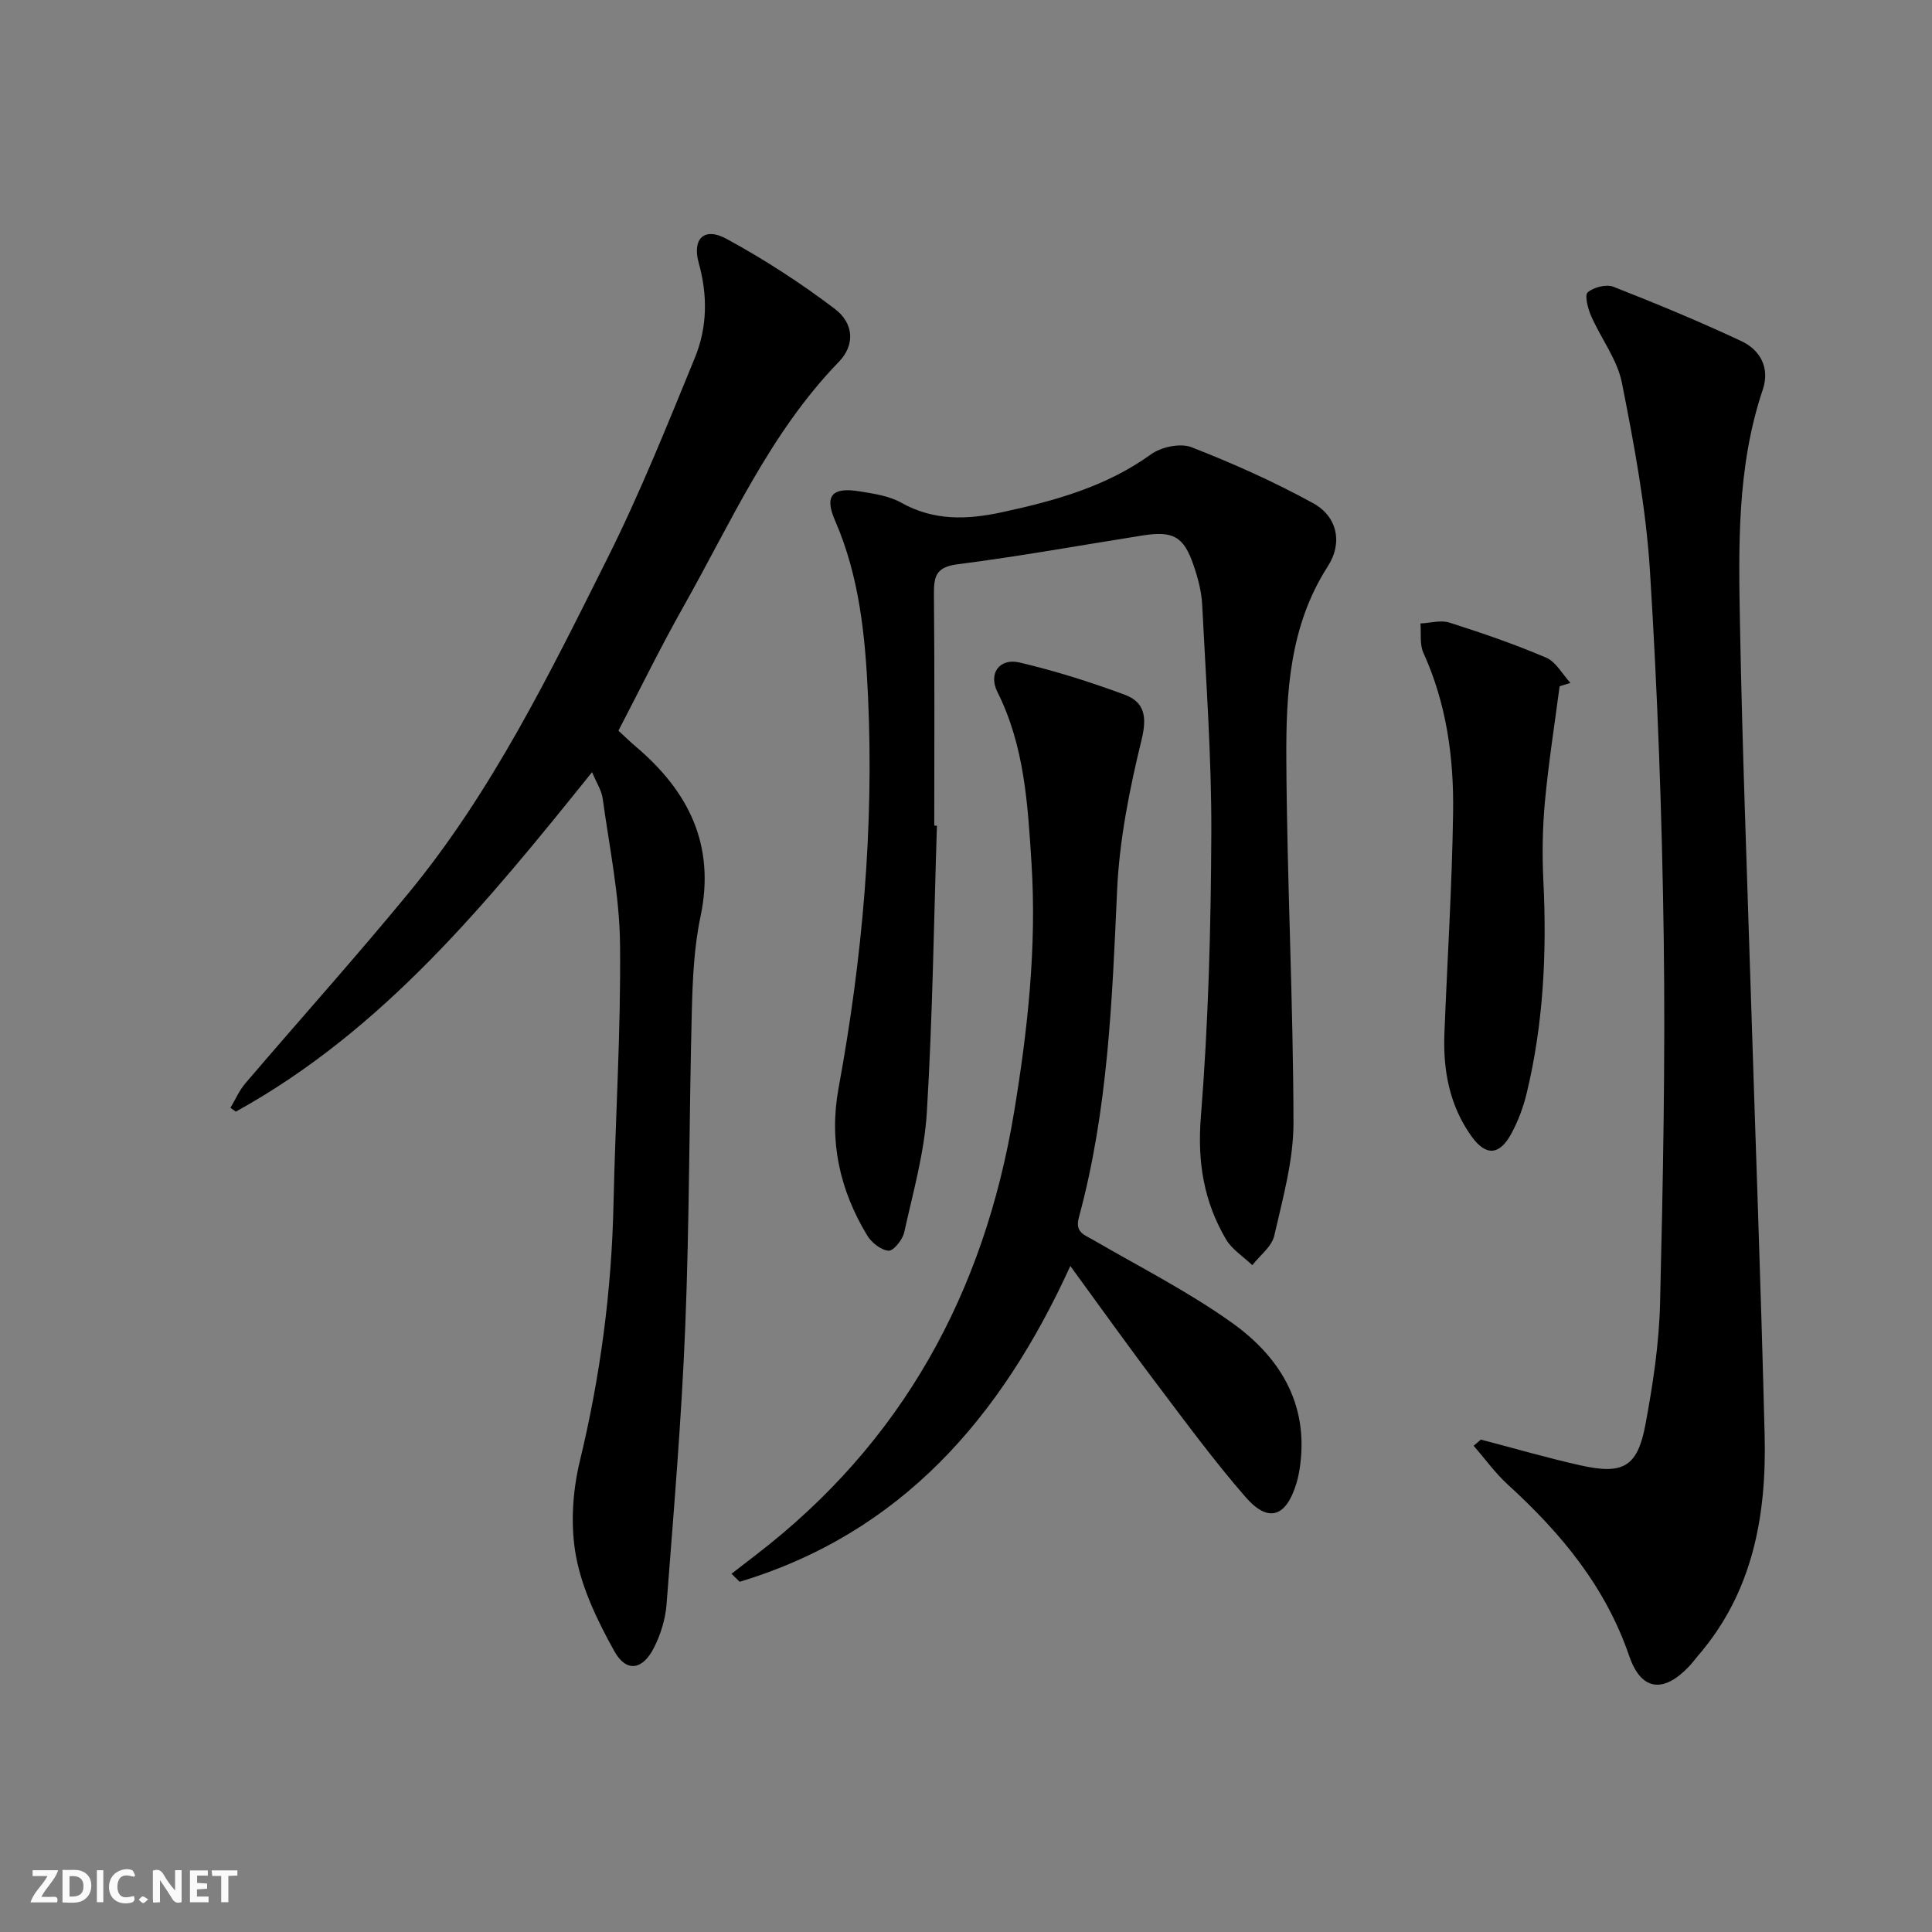 <svg enable-background="new 0 0 400 400" viewBox="0 0 400 400" xmlns="http://www.w3.org/2000/svg"><rect x="0" y="0" width="400" height="400" fill="#808080" stroke="none"/><g fill="#fbfafa"><path d="m37.59 393.81c-.92.31-1.52.05-2-.78-.7-1.2-1.52-2.34-2.47-3.78v4.59c-.55.03-.95.05-1.41.07-.03-.37-.06-.64-.06-.91 0-1.91 0-3.81 0-5.7 1.13-.41 1.77-.03 2.29.91.62 1.11 1.38 2.14 2.31 3.19v-4.2h1.35v6.61z"/><path d="m12.94 393.88v-6.75c1.9.19 3.93-.54 5.37 1.29.8 1.01.78 2.88.03 3.97-1.37 1.97-3.4 1.51-5.4 1.49m1.45-1.22c2.04.12 2.92-.58 2.89-2.21-.03-1.51-.98-2.19-2.89-2z"/><path d="m11.81 393.87h-5.49c.68-2.18 2.47-3.48 3.51-5.45h-3.08v-1.21h5.29c-.71 2.13-2.44 3.48-3.47 5.51.86 0 1.63.04 2.39-.01.79-.05 1.14.21.85 1.16"/><path d="m39.33 393.86v-6.61h3.7v1.07h-2.22v1.52c.68.04 1.34.09 2.07.13v1.07c-.72.05-1.38.09-2.1.14v1.48h2.4v1.19h-3.85z"/><path d="m27.71 388.56c-1.15-.3-2.46-.61-3.1.64-.37.73-.41 1.93-.06 2.67.63 1.35 1.99.93 3.17.68.35.94-.01 1.32-.93 1.46-1.62.25-3.05-.27-3.76-1.48-.73-1.25-.6-3.03.31-4.17.88-1.11 2.71-1.7 4-1.16.32.13.44.74.65 1.12-.1.08-.19.16-.28.24"/><path d="m49.15 387.24v1.07c-.59.02-1.17.05-1.87.08v5.44h-1.48v-5.44h-1.85c-.05-.4-.08-.73-.13-1.15z"/><path d="m20.06 387.21h1.33v6.62h-1.33z"/><path d="m30.68 393.25c-.49.38-.8.79-1.05.76-.32-.05-.6-.45-.9-.7.26-.24.51-.64.8-.67.29-.04.62.3 1.15.61"/></g><path d="m122.58 159.87c-21.73 27.02-43.25 53.46-73.76 70.28-.37-.26-.74-.53-1.11-.79 1.02-1.7 1.82-3.58 3.08-5.06 11.24-13.16 22.81-26.05 33.81-39.41 17.26-20.98 29.14-45.27 41.19-69.36 6.74-13.47 12.36-27.52 18.08-41.47 2.57-6.26 2.67-12.89.8-19.59-1.41-5.05 1.14-7.52 5.71-5.04 7.82 4.25 15.37 9.14 22.46 14.52 4.03 3.06 4.14 7.55.85 10.95-14.28 14.72-22.38 33.33-32.25 50.8-4.72 8.36-8.93 17.01-13.4 25.58 1.39 1.28 2.45 2.33 3.59 3.29 10.95 9.27 16.53 20.4 13.4 35.21-1.33 6.29-1.62 12.87-1.79 19.34-.56 21.8-.49 43.62-1.36 65.41-.77 19.24-2.4 38.45-3.88 57.66-.24 3.06-1.23 6.26-2.63 9-2.35 4.61-5.72 5.1-8.18.67-3.41-6.14-6.64-12.78-7.92-19.58-1.19-6.34-.75-13.42.77-19.74 4.24-17.54 6.59-35.23 6.98-53.25.39-17.96 1.55-35.92 1.35-53.87-.11-10.03-2.21-20.04-3.58-30.03-.22-1.73-1.29-3.32-2.21-5.52z" fill="#000001"/><path d="m306.6 298.05c6.88 1.8 13.71 3.79 20.64 5.34 8.82 1.98 11.79.31 13.43-8.45 1.55-8.3 2.83-16.76 3.03-25.18.61-25.12 1.1-50.27.76-75.39-.35-25.43-1.27-50.87-2.86-76.25-.82-13.02-3.26-25.99-5.79-38.82-.96-4.86-4.34-9.21-6.39-13.89-.67-1.53-1.39-4.29-.7-4.88 1.24-1.07 3.83-1.73 5.31-1.16 8.93 3.5 17.81 7.18 26.49 11.25 3.94 1.85 5.95 5.57 4.45 10.03-5.43 16.12-5.02 32.8-4.71 49.4.46 24.61 1.4 49.22 2.17 73.83.98 31.09 2.15 62.18 2.92 93.27.41 16.63-2.43 32.49-13.8 45.66-.65.76-1.24 1.57-1.93 2.29-5.25 5.49-9.84 4.97-12.31-2.25-4.92-14.37-14.13-25.44-25.09-35.44-2.64-2.4-4.76-5.37-7.11-8.08.49-.42.99-.85 1.49-1.28z" fill="#000001"/><path d="m193.98 170.96c-.64 19.79-.89 39.61-2.09 59.37-.51 8.35-2.87 16.61-4.69 24.84-.34 1.51-2.22 3.85-3.24 3.77-1.57-.12-3.53-1.68-4.43-3.17-5.67-9.41-7.94-19.46-5.91-30.52 4.95-26.91 7.36-54.06 6.08-81.41-.57-12.24-1.78-24.5-6.8-36.03-2.28-5.22-.62-7.02 5.14-6.07 2.92.48 6.05.93 8.56 2.34 6.75 3.8 13.7 3.52 20.82 1.98 10.92-2.36 21.57-5.28 30.89-12 2.12-1.53 6.07-2.37 8.37-1.47 8.6 3.35 17.1 7.15 25.19 11.59 4.98 2.74 6.19 8.17 3.04 13.07-7.91 12.29-8.66 26.08-8.59 39.84.13 25.12 1.44 50.23 1.48 75.34.01 7.82-2.22 15.7-3.98 23.42-.52 2.26-2.98 4.07-4.54 6.09-1.85-1.77-4.21-3.24-5.46-5.37-4.56-7.77-5.94-15.94-5.2-25.24 1.56-19.54 2.09-39.19 2.17-58.8.06-15.77-1.1-31.55-1.89-47.32-.14-2.77-.89-5.58-1.8-8.23-2.03-5.92-4.23-7.11-10.52-6.12-12.78 2.02-25.51 4.33-38.34 5.97-4.38.56-4.91 2.43-4.88 6.11.15 15.99.07 31.99.07 47.98.17.02.36.03.55.04z" fill="#000001"/><path d="m221.6 262.11c-14.34 31.43-35 55.27-68.46 65.38-.56-.55-1.13-1.11-1.69-1.66 1.7-1.31 3.39-2.63 5.09-3.93 30.3-23.26 47.22-54.27 53.41-91.61 2.83-17.11 4.71-34.27 3.61-51.62-.77-12.08-1.44-24.2-7.05-35.39-1.93-3.85.42-7.1 4.61-6.11 7.37 1.74 14.65 4.03 21.75 6.67 4.1 1.53 4.64 4.55 3.49 9.28-2.5 10.24-4.61 20.78-5.08 31.27-1.02 22.78-1.89 45.51-7.91 67.66-.84 3.1 1.09 3.58 2.99 4.68 9.61 5.58 19.6 10.65 28.63 17.08 9.8 6.98 15.89 16.57 14.2 29.48-.17 1.31-.41 2.63-.8 3.89-2.14 6.95-5.82 8.17-10.52 2.76-6.43-7.39-12.26-15.31-18.17-23.14-6.08-8.03-11.94-16.25-18.1-24.69z" fill="#000001"/><path d="m322.9 142.08c-1.04 7.96-2.3 15.9-3.04 23.89-.5 5.44-.59 10.96-.32 16.42.73 14.82.03 29.51-3.46 43.97-.69 2.87-1.76 5.73-3.16 8.32-2.46 4.56-5.3 4.74-8.29.54-4.53-6.34-5.88-13.63-5.58-21.27.6-15.26 1.58-30.51 1.8-45.77.16-11.32-1.36-22.49-6.15-33.01-.8-1.76-.44-4.04-.61-6.09 2.01-.09 4.2-.75 6-.18 6.76 2.16 13.5 4.47 20.02 7.26 2.05.88 3.38 3.44 5.03 5.23-.76.24-1.5.46-2.24.69z" fill="#000001"/></svg>
